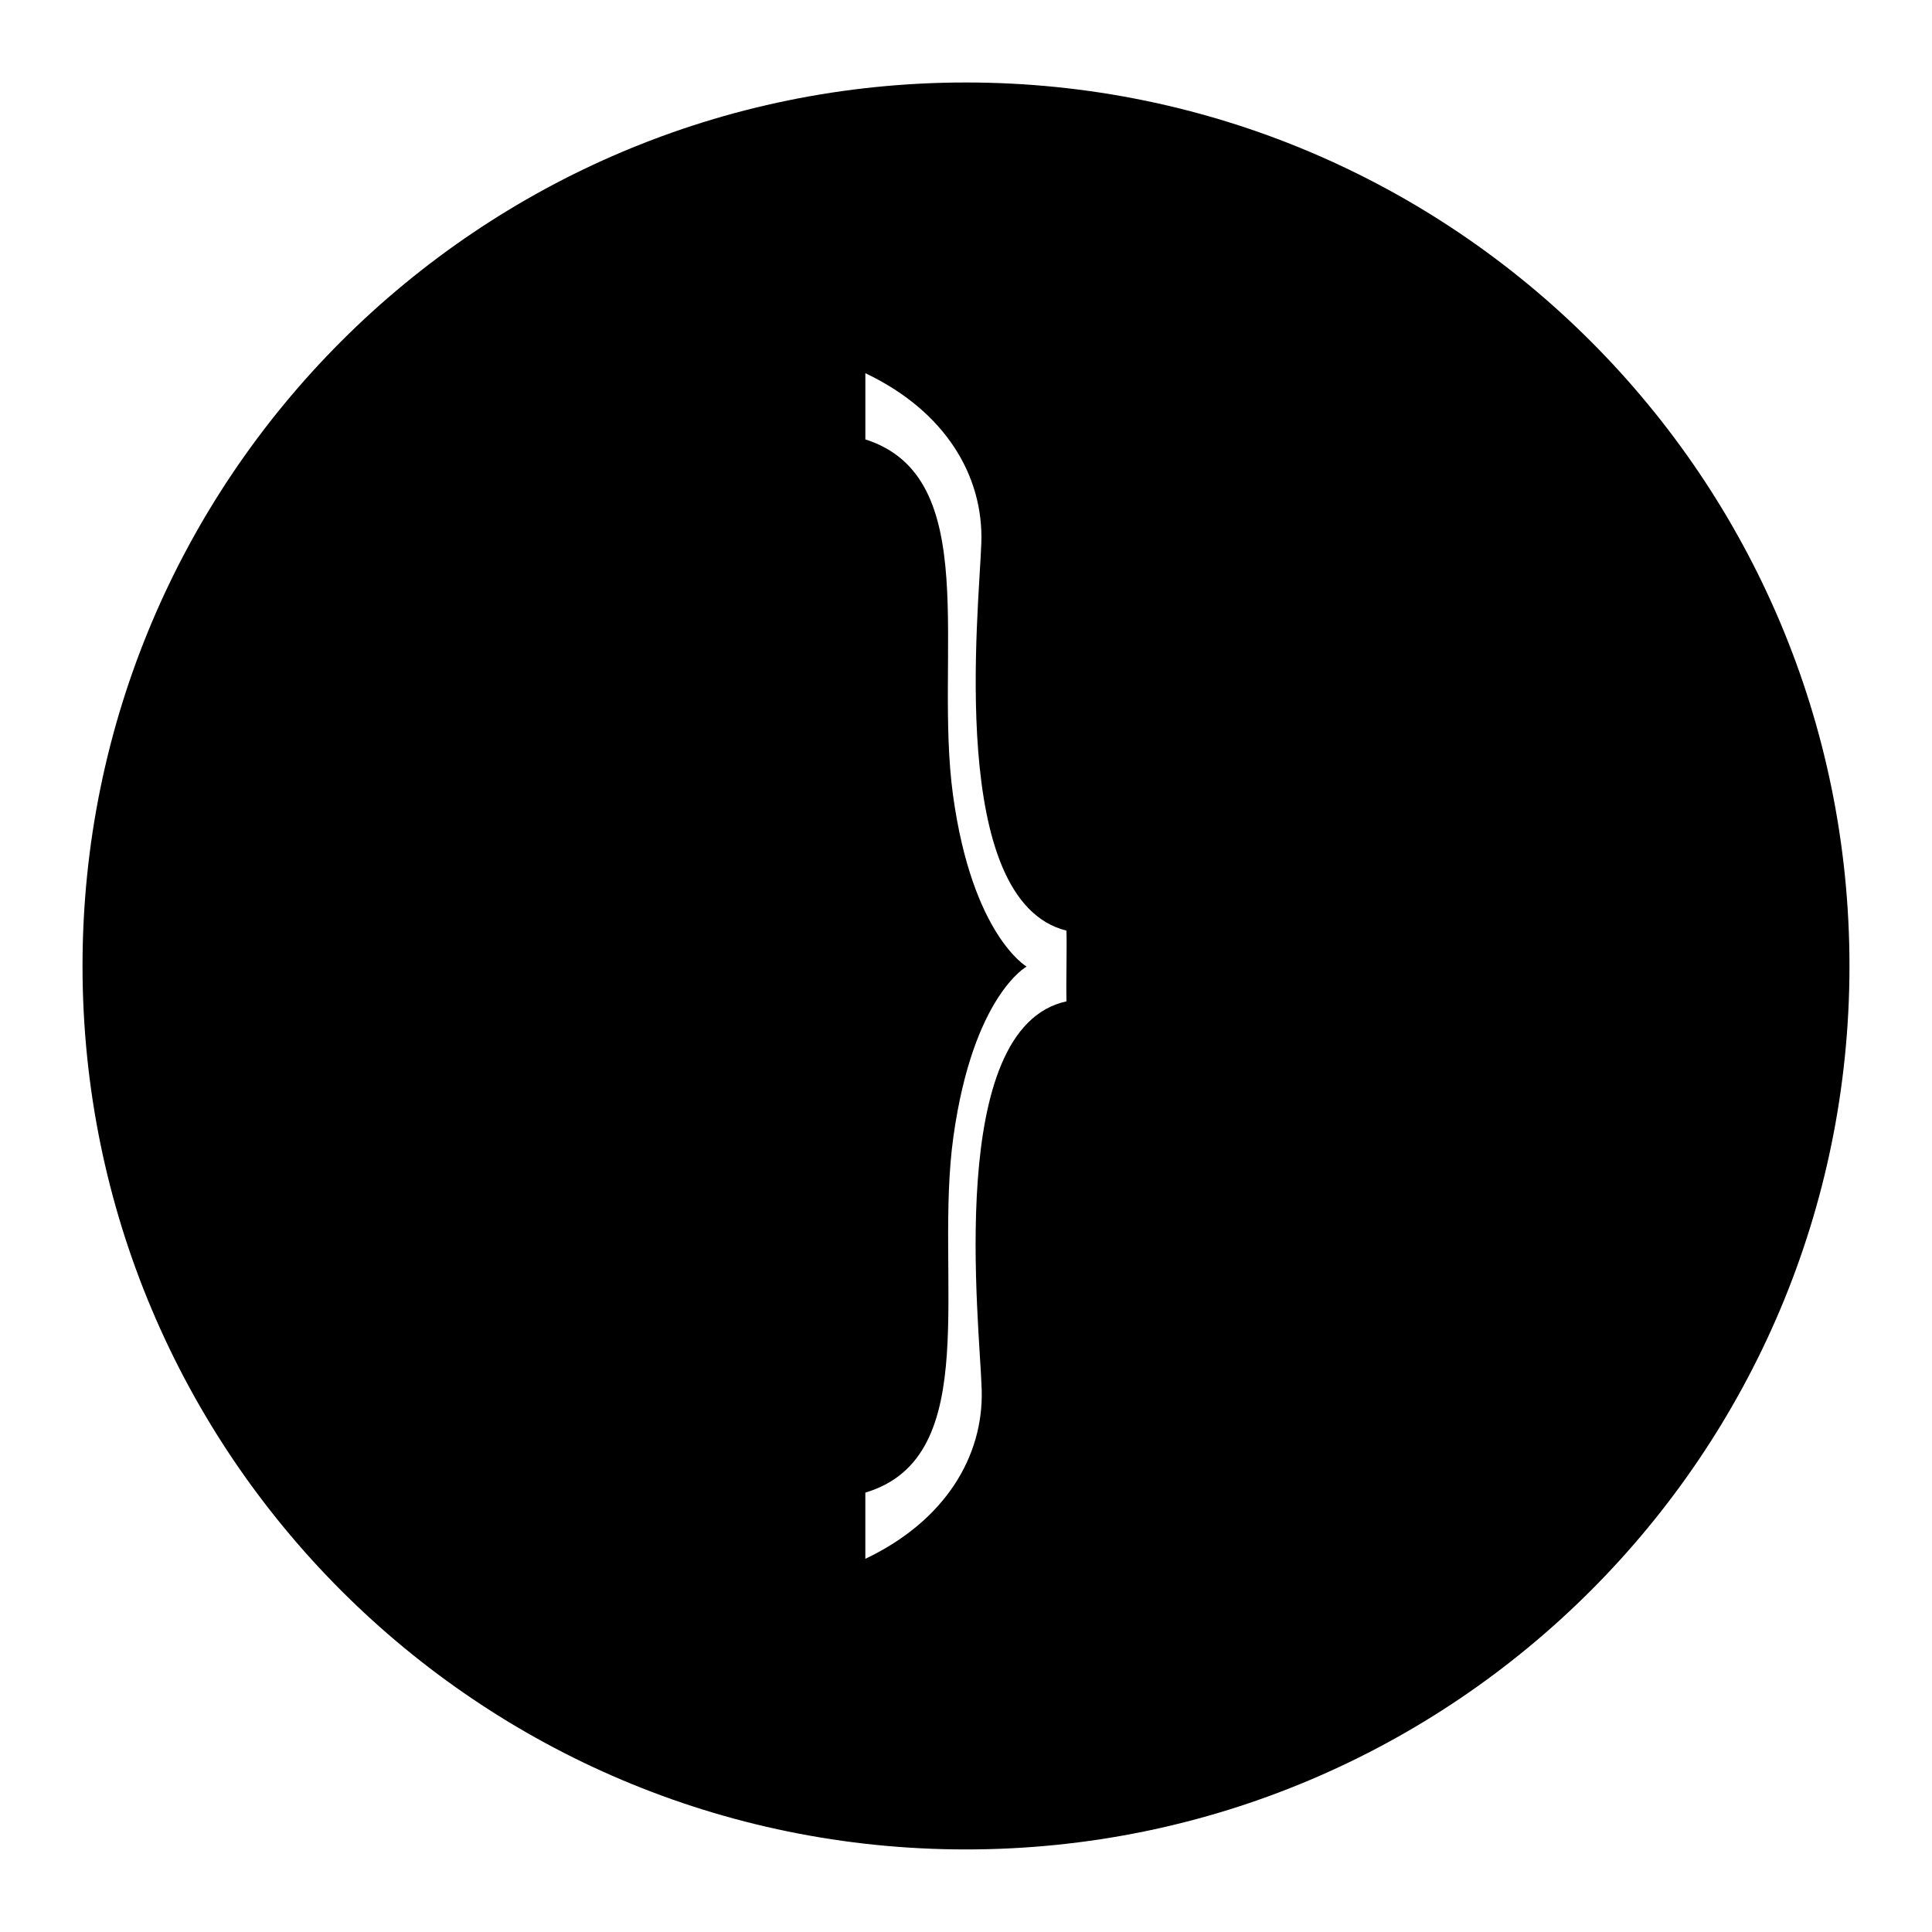 <?xml version="1.0" encoding="UTF-8"?>
<!-- Uploaded to: ICON Repo, www.svgrepo.com, Generator: ICON Repo Mixer Tools -->
<svg fill="#000000" width="800px" height="800px" version="1.1" viewBox="144 144 512 512" xmlns="http://www.w3.org/2000/svg">
 <path d="m373.33 242.9c21.141 10.047 31.336 27.137 30.734 44.977s-9.148 94.863 22.562 102.75c0.133 5.738-0.133 13.004 0 18.742-32.25 6.977-22.965 85.301-22.465 102.95 0.5 17.641-9.695 34.734-30.836 44.781v-17.543c31.707-9.453 18.121-57.031 23.34-94.352 5.219-37.316 19.395-45.055 19.395-45.055s-14.414-8.316-19.504-45.445c-5.082-37.133 8.172-84.312-23.227-94.254zm-207.46 157.09c0 129.31 104.82 234.13 234.13 234.13s234.13-104.82 234.13-234.13-104.82-234.13-234.13-234.13-234.13 104.82-234.13 234.13z"/>
</svg>